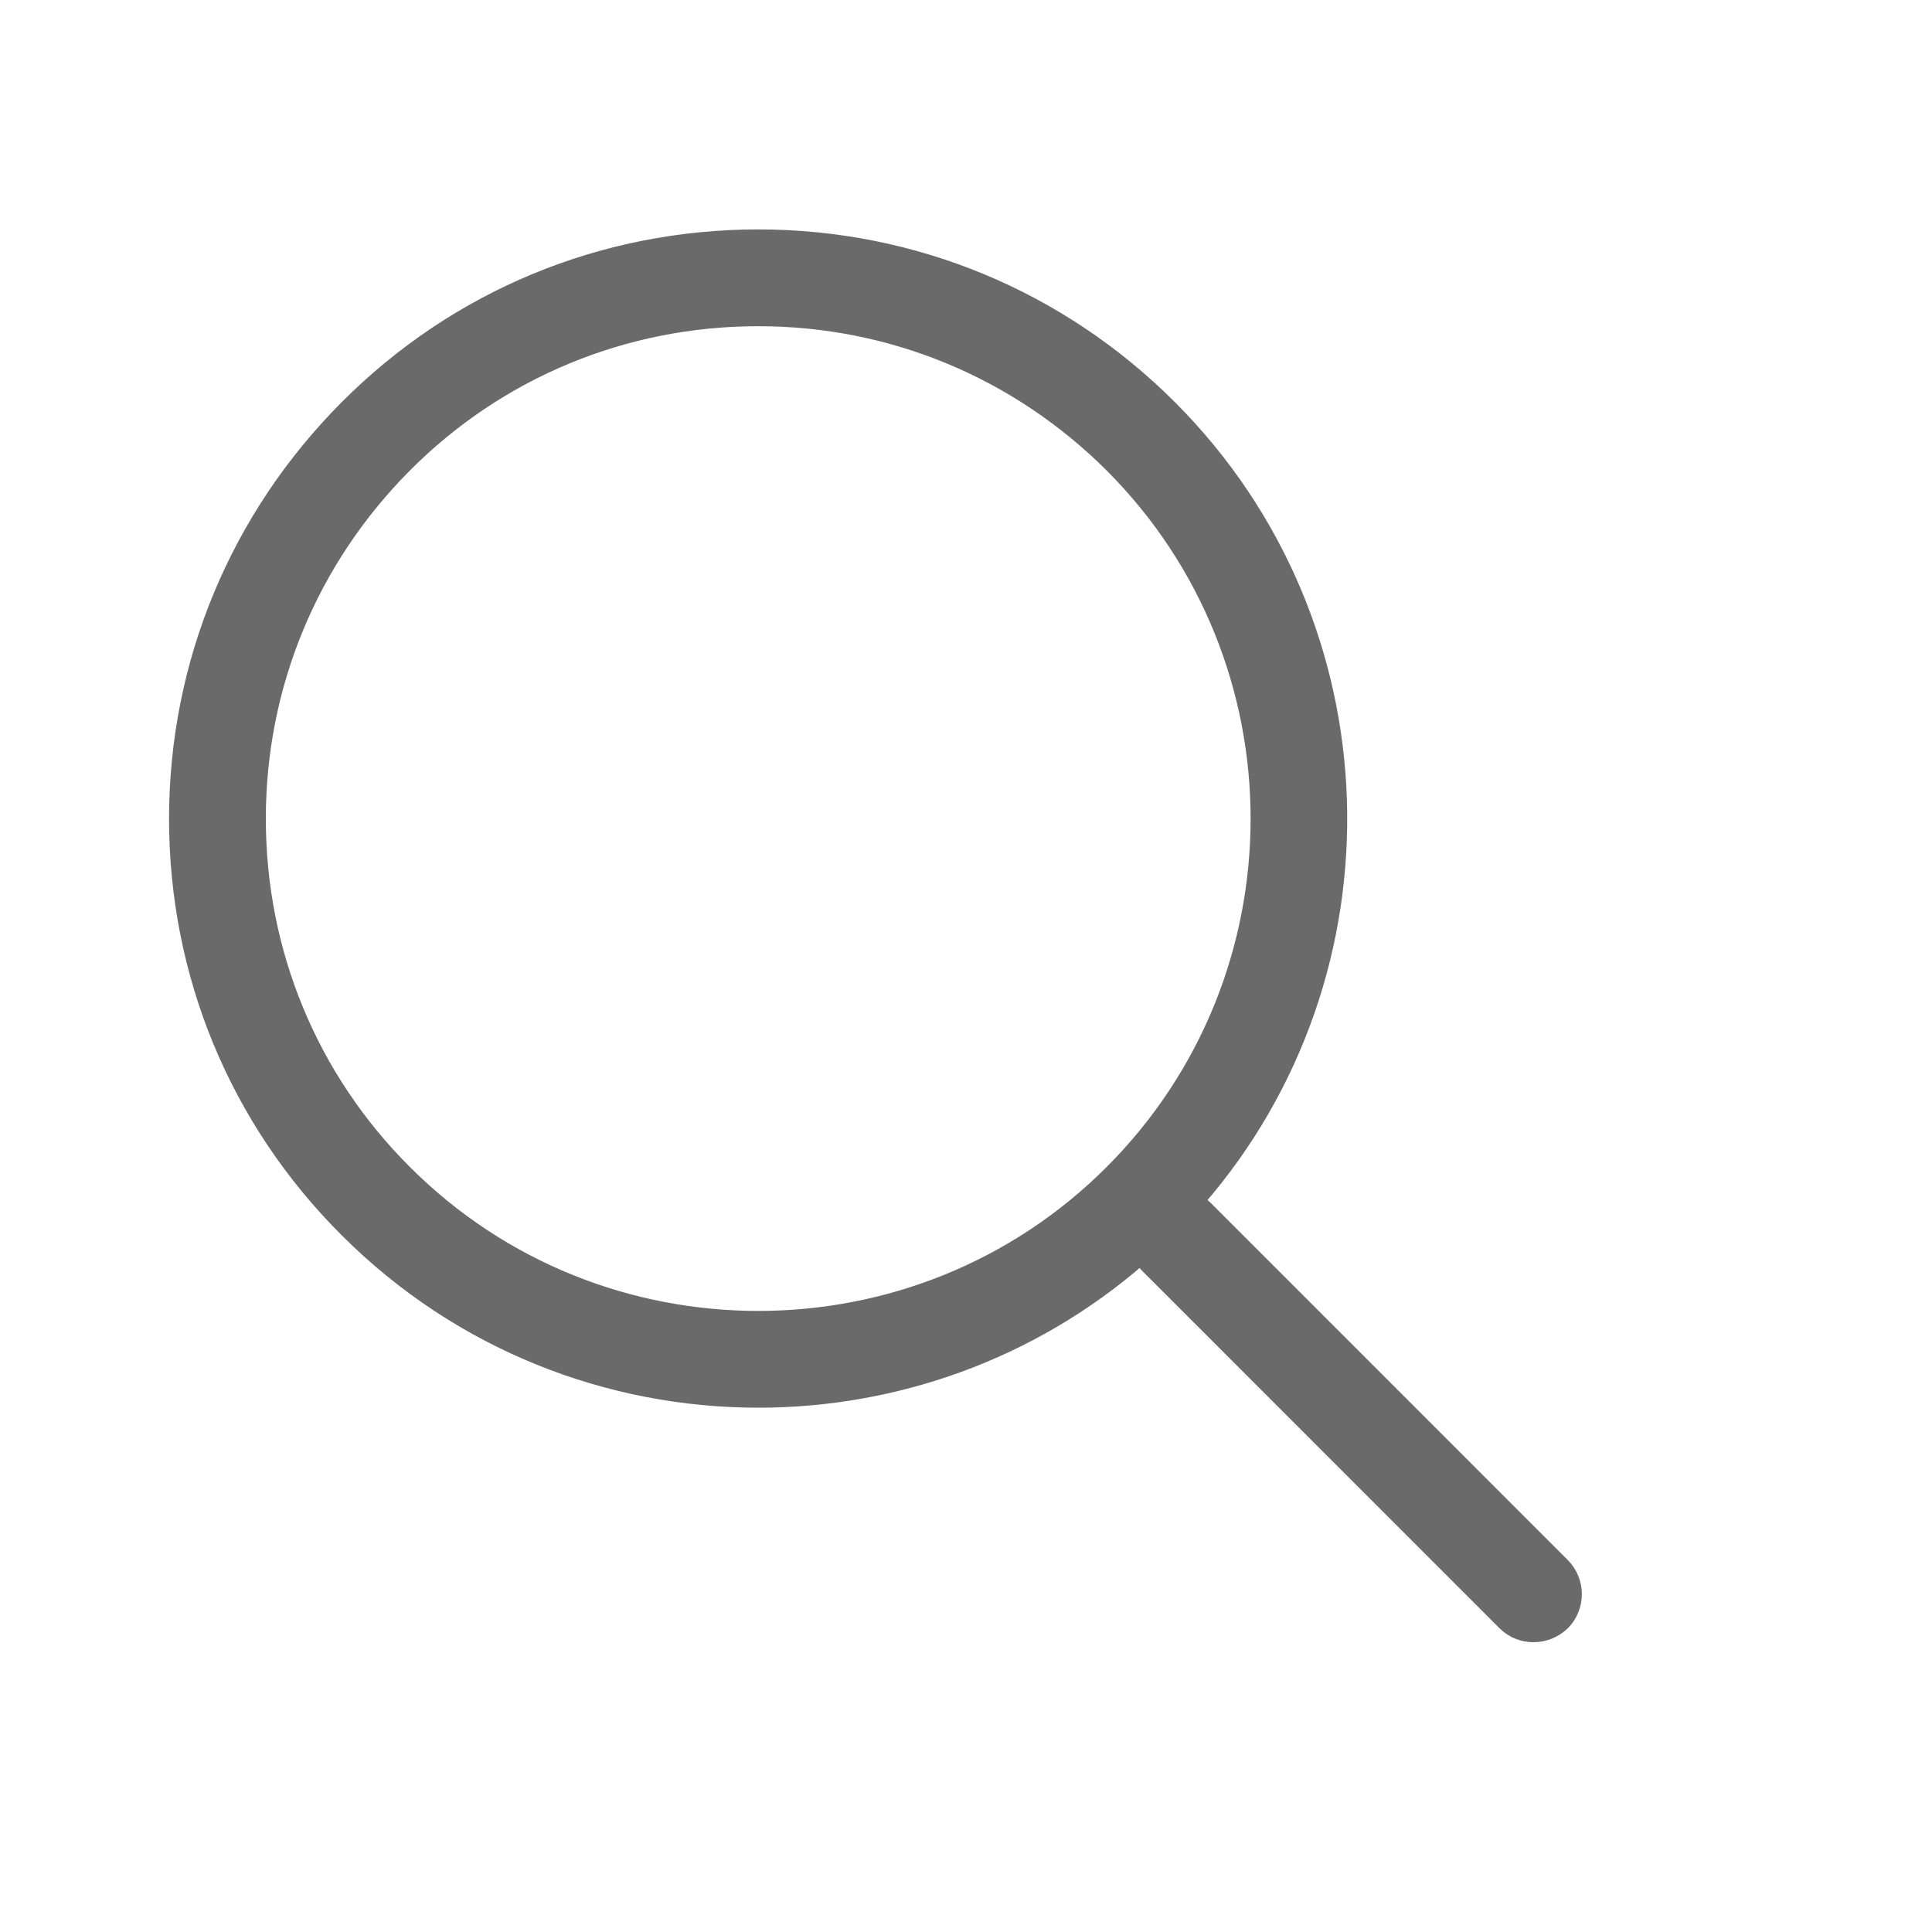 <svg width="32" height="32" viewBox="0 0 32 32" fill="none" xmlns="http://www.w3.org/2000/svg">
<path d="M12.56 23.216C14.82 23.216 17.081 22.431 18.894 20.855C18.923 20.904 18.959 20.95 19.001 20.991L24.905 26.896C25.046 27.037 25.222 27.1 25.402 27.1C25.585 27.1 25.76 27.029 25.898 26.898L25.898 26.898L25.901 26.895C26.168 26.622 26.168 26.18 25.894 25.907L19.99 20.002C19.948 19.96 19.902 19.925 19.853 19.895C23.147 16.108 22.996 10.339 19.389 6.731C17.566 4.909 15.136 3.9 12.56 3.9C9.978 3.9 7.554 4.903 5.731 6.731C3.909 8.56 2.9 10.985 2.9 13.561C2.9 16.143 3.903 18.567 5.731 20.39C7.615 22.274 10.087 23.216 12.56 23.216ZM6.72 19.401L6.72 19.401C5.158 17.844 4.303 15.765 4.303 13.561C4.303 11.357 5.164 9.283 6.72 7.721C8.277 6.158 10.356 5.303 12.56 5.303C14.764 5.303 16.837 6.164 18.399 7.721C21.619 10.941 21.619 16.181 18.399 19.401C16.79 21.011 14.675 21.813 12.56 21.813C10.445 21.813 8.33 21.011 6.72 19.401Z" fill="#6A6A6A" stroke="#6A6A6A" stroke-width="0.2"/>
</svg>
